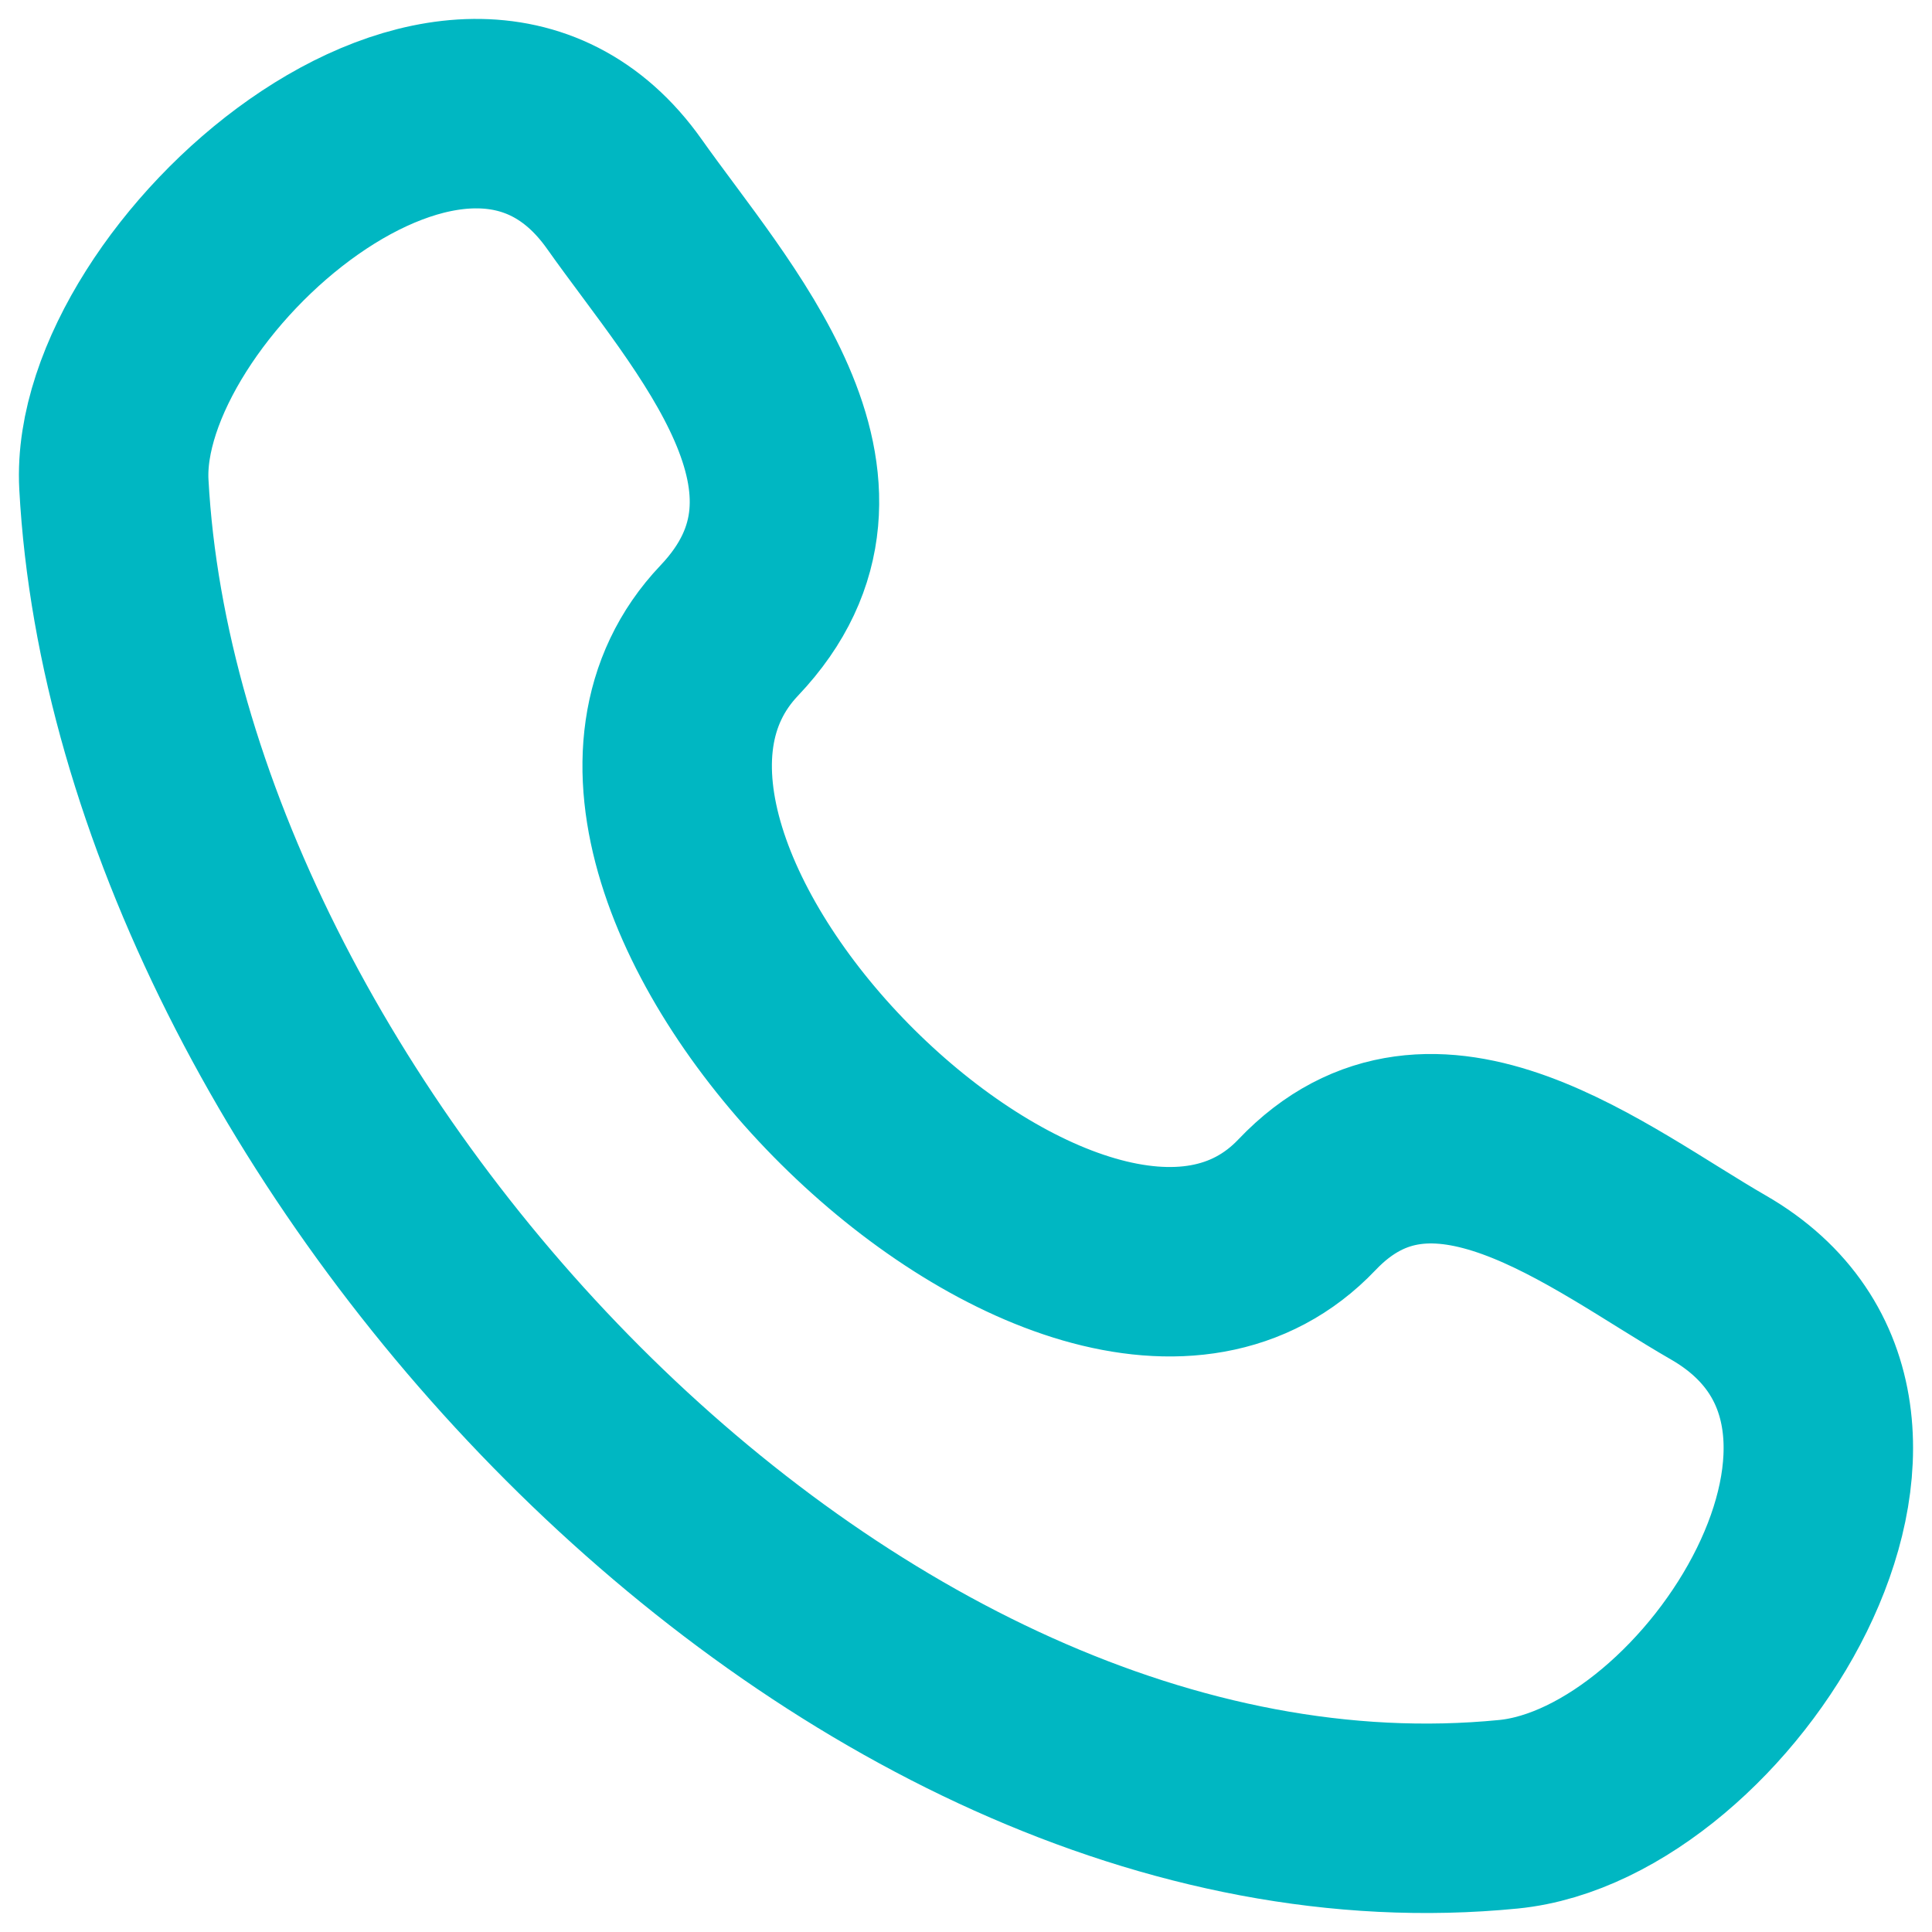 <?xml version="1.0" encoding="UTF-8"?> <svg xmlns="http://www.w3.org/2000/svg" width="17" height="17" viewBox="0 0 17 17" fill="none"><path d="M11.5 10.601C9.504 12.701 4.414 7.656 6.417 5.548C7.64 4.261 6.259 2.79 5.494 1.708C4.058 -0.322 0.907 2.48 1.002 4.262C1.305 9.884 7.385 16.545 13.273 15.964C15.115 15.782 17.231 12.455 15.119 11.24C14.062 10.631 12.612 9.431 11.5 10.601" stroke="#00B7C2" stroke-width="1.667" stroke-linecap="round" stroke-linejoin="round"></path></svg> 